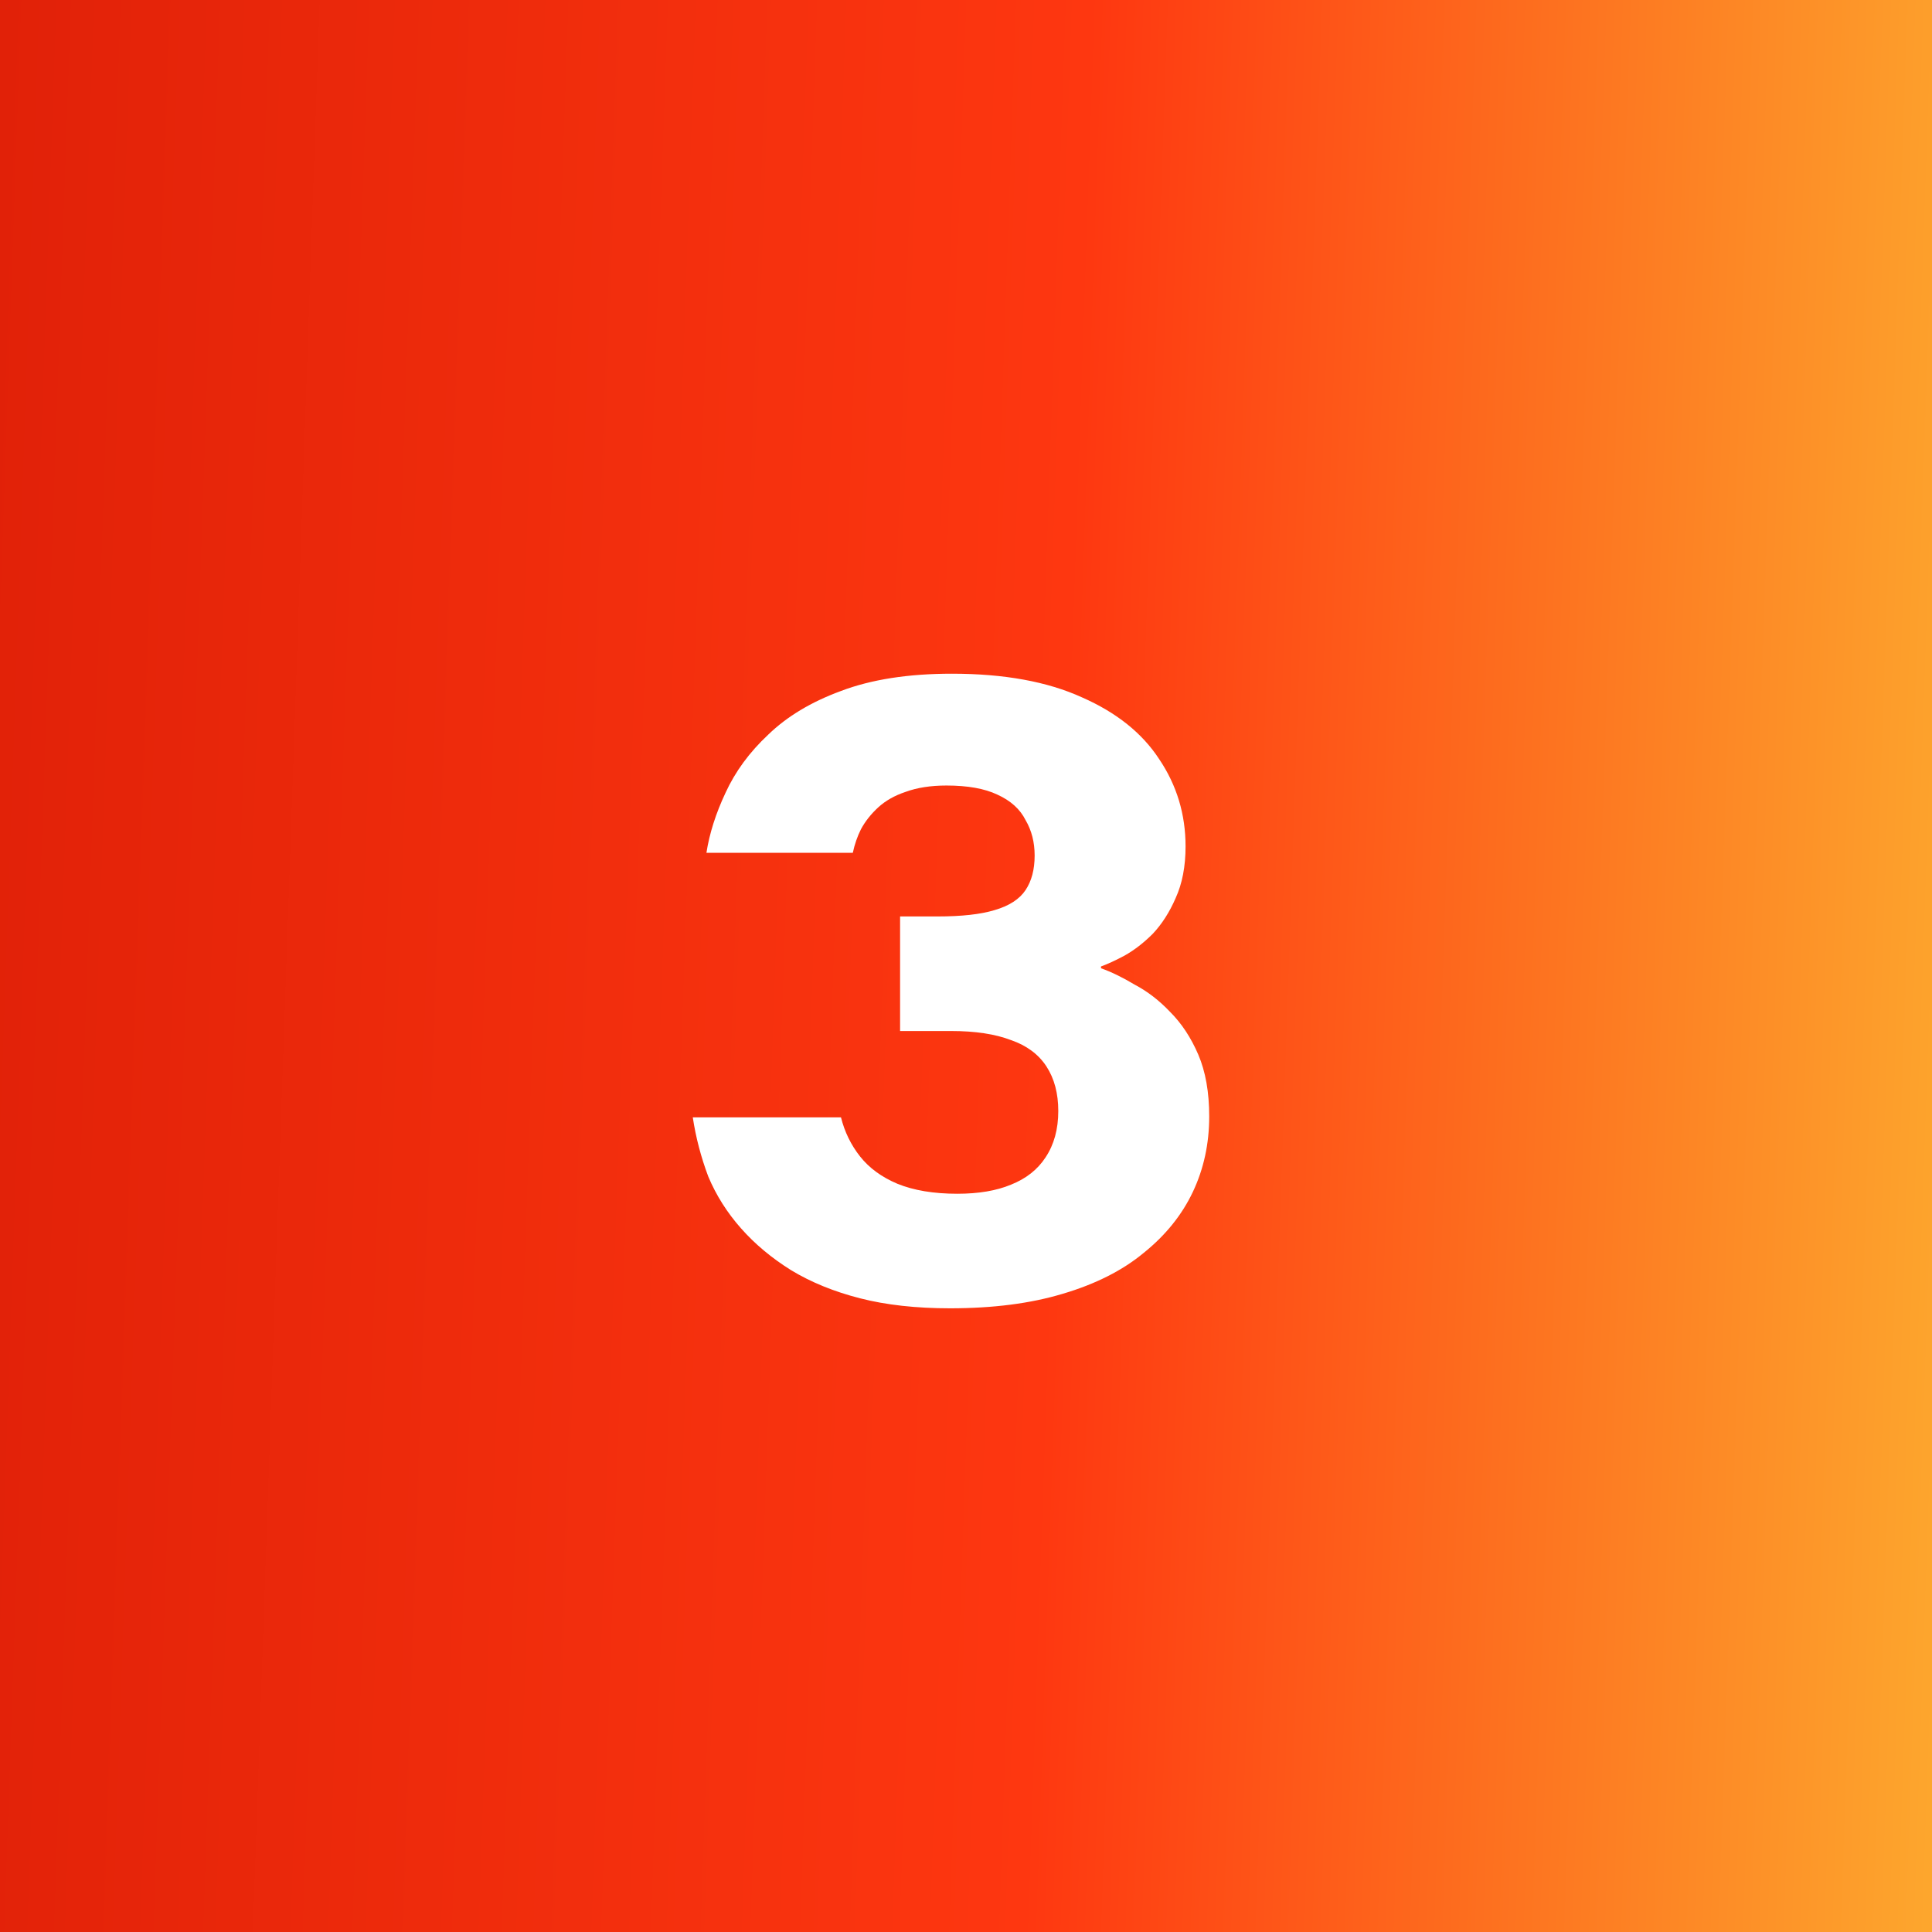 <svg xmlns="http://www.w3.org/2000/svg" width="85" height="85" viewBox="0 0 85 85" fill="none"><rect y="0" width="85" height="85" fill="#1F54B5"></rect><rect y="0" width="85" height="85" fill="url(#paint0_linear_39_138)"></rect><path d="M41.64 34.56C40.947 34.56 40.347 34.654 39.84 34.84C39.36 35 38.96 35.227 38.64 35.52C38.32 35.814 38.067 36.134 37.88 36.48C37.72 36.8 37.6 37.147 37.52 37.52H31.08C31.213 36.667 31.493 35.787 31.92 34.88C32.347 33.947 32.973 33.094 33.8 32.32C34.627 31.52 35.693 30.88 37 30.4C38.333 29.894 39.96 29.64 41.88 29.64C44.173 29.64 46.08 29.987 47.6 30.68C49.12 31.347 50.253 32.254 51 33.4C51.773 34.547 52.16 35.827 52.16 37.24C52.16 38.12 52.013 38.88 51.72 39.52C51.453 40.134 51.12 40.654 50.72 41.08C50.32 41.48 49.907 41.8 49.48 42.04C49.08 42.254 48.733 42.414 48.44 42.52V42.6C48.893 42.76 49.387 43 49.92 43.32C50.48 43.614 51 44.014 51.48 44.52C51.987 45.027 52.4 45.654 52.72 46.4C53.04 47.147 53.2 48.054 53.2 49.12C53.2 50.32 52.96 51.427 52.48 52.44C52 53.454 51.28 54.347 50.32 55.12C49.387 55.894 48.2 56.494 46.76 56.92C45.347 57.347 43.693 57.56 41.8 57.56C40.307 57.56 38.987 57.414 37.84 57.12C36.693 56.827 35.68 56.414 34.8 55.88C33.947 55.347 33.213 54.734 32.6 54.04C31.987 53.347 31.507 52.587 31.16 51.76C30.84 50.907 30.613 50.04 30.48 49.16H37C37.16 49.8 37.44 50.374 37.84 50.88C38.24 51.387 38.787 51.787 39.48 52.08C40.2 52.374 41.08 52.52 42.12 52.52C43.053 52.52 43.84 52.387 44.48 52.12C45.147 51.854 45.653 51.454 46 50.92C46.373 50.36 46.56 49.68 46.56 48.88C46.56 48.107 46.387 47.454 46.04 46.92C45.693 46.387 45.173 46 44.48 45.76C43.787 45.494 42.907 45.36 41.84 45.36H39.6V40.32H41.24C42.307 40.32 43.147 40.227 43.76 40.04C44.4 39.854 44.853 39.56 45.12 39.16C45.387 38.76 45.52 38.254 45.52 37.64C45.52 37.054 45.387 36.534 45.12 36.08C44.88 35.6 44.467 35.227 43.88 34.96C43.32 34.694 42.573 34.56 41.64 34.56Z" fill="white"></path><defs><linearGradient id="paint0_linear_39_138" x1="-18.412" y1="-41.511" x2="115.752" y2="-36.866" gradientUnits="userSpaceOnUse"><stop stop-color="#D51805"></stop><stop offset="0.505" stop-color="#FE3710"></stop><stop offset="1" stop-color="#FCF141"></stop></linearGradient></defs></svg>